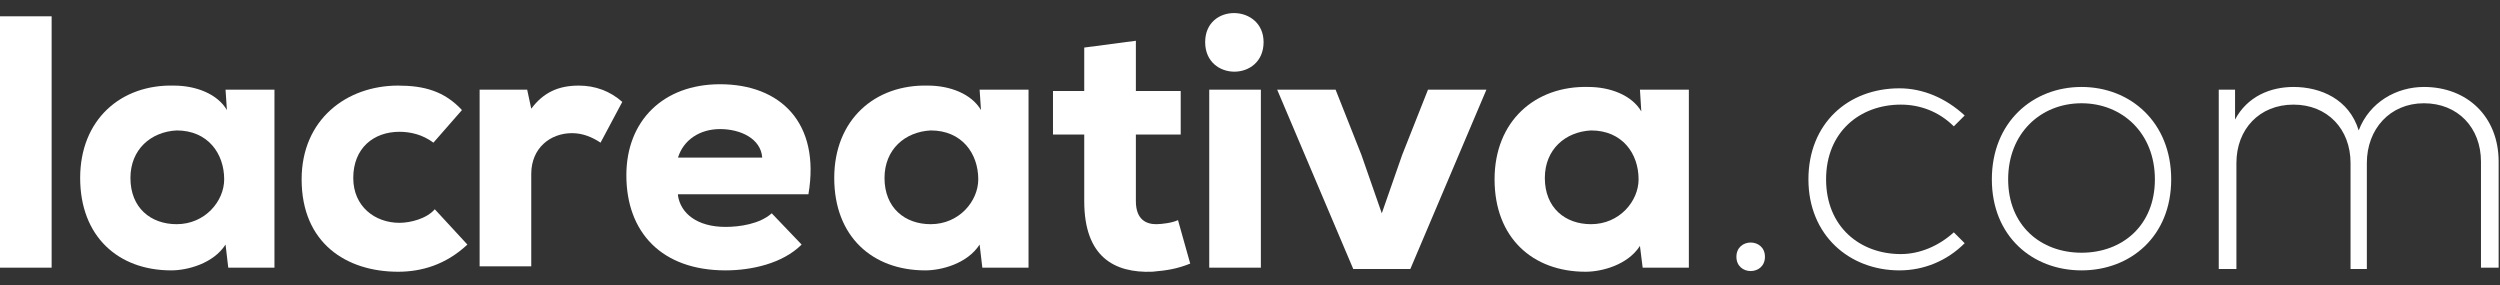 <?xml version="1.0" encoding="UTF-8"?>
<svg width="184px" height="21px" viewBox="0 0 184 21" version="1.1" xmlns="http://www.w3.org/2000/svg" xmlns:xlink="http://www.w3.org/1999/xlink">
    <rect x="0" y="0" width="184" height="21" fill="#333333" stroke="none"/>
    <!-- Generator: Sketch 41.2 (35397) - http://www.bohemiancoding.com/sketch -->
    <title>Untitled</title>
    <desc>Created with Sketch.</desc>
    <defs></defs>
    <g id="Page-1" stroke="none" stroke-width="1" fill="none" fill-rule="evenodd">
        <g id="logo" fill="#FFFFFF">
            <g id="Group">
                <polygon id="Shape" points="3.8 1.2 3.8 19.7 0 19.7 0 1.2"></polygon>
                <path d="M16.6,6.6 L20.2,6.6 L20.2,19.7 L16.8,19.7 L16.6,18 C15.7,19.4 13.8,19.9 12.6,19.9 C8.7,19.9 5.9,17.4 5.9,13.1 C5.9,8.8 8.9,6.2 12.8,6.3 C14.4,6.3 16,6.9 16.7,8.1 L16.6,6.6 Z M9.6,13.1 C9.6,15.3 11.1,16.5 13,16.5 C15.1,16.5 16.5,14.8 16.5,13.2 C16.5,11.3 15.3,9.6 13,9.6 C11.1,9.7 9.6,11 9.6,13.1 Z" id="Shape"></path>
                <path d="M34.4,18 C32.8,19.5 31,20 29.3,20 C25.5,20 22.2,17.9 22.2,13.2 C22.2,8.8 25.5,6.3 29.3,6.3 C31.2,6.3 32.7,6.7 34,8.1 L31.9,10.5 C31.1,9.9 30.2,9.7 29.4,9.7 C27.5,9.7 26,10.9 26,13.1 C26,15.2 27.6,16.4 29.4,16.4 C30.2,16.4 31.4,16.1 32,15.4 L34.4,18 Z" id="Shape"></path>
                <path d="M38.8,6.6 L39.1,8 C40,6.8 41.1,6.3 42.6,6.3 C43.8,6.3 44.9,6.7 45.8,7.5 L44.2,10.5 C43.6,10.1 42.9,9.8 42.1,9.8 C40.5,9.8 39.1,10.9 39.1,12.8 L39.1,19.6 L35.3,19.6 L35.3,6.6 L38.8,6.6 L38.8,6.6 Z" id="Shape"></path>
                <path d="M49.9,14.4 C50.1,15.7 51.3,16.7 53.4,16.7 C54.4,16.7 55.9,16.5 56.8,15.7 L59,18 C57.6,19.4 55.3,19.9 53.4,19.9 C48.7,19.9 46.1,17.1 46.1,12.9 C46.1,8.9 48.8,6.2 53,6.2 C57.4,6.2 60.4,9 59.5,14.3 L49.9,14.3 L49.9,14.4 Z M56.1,11.6 C56,10.2 54.5,9.5 53,9.5 C51.5,9.5 50.3,10.3 49.9,11.6 L56.1,11.6 Z" id="Shape"></path>
                <path d="M72.1,6.6 L75.7,6.6 L75.7,19.7 L72.3,19.7 L72.1,18 C71.2,19.4 69.3,19.9 68.1,19.9 C64.2,19.9 61.4,17.4 61.4,13.1 C61.4,8.8 64.4,6.2 68.3,6.3 C69.9,6.3 71.5,6.9 72.2,8.1 L72.1,6.6 Z M65.1,13.1 C65.1,15.3 66.6,16.5 68.5,16.5 C70.6,16.5 72,14.8 72,13.2 C72,11.3 70.8,9.6 68.5,9.6 C66.6,9.7 65.1,11 65.1,13.1 Z" id="Shape"></path>
                <path d="M83.6,3 L83.6,6.7 L86.9,6.7 L86.9,9.9 L83.6,9.9 L83.6,14.8 C83.6,16.2 84.4,16.5 85.1,16.5 C85.5,16.5 86.3,16.4 86.7,16.2 L87.6,19.4 C86.6,19.8 85.9,19.9 84.8,20 C82,20.1 79.8,18.9 79.8,14.8 L79.8,9.9 L77.5,9.9 L77.5,6.7 L79.8,6.7 L79.8,3.5 L83.6,3 Z" id="Shape"></path>
                <path d="M93,3.1 C93,6 88.7,6 88.7,3.1 C88.7,0.2 93,0.3 93,3.1 Z M89,6.6 L89,19.7 L92.8,19.7 L92.8,6.6 L89,6.6 Z" id="Shape"></path>
                <polygon id="Shape" points="101.7 15.7 103.2 11.4 105.1 6.6 109.4 6.6 103.8 19.8 99.6 19.8 94 6.6 98.3 6.6 100.2 11.4"></polygon>
                <path d="M120.7,6.6 L124.3,6.6 L124.3,19.7 L120.9,19.7 L120.7,18.1 C119.8,19.5 117.9,20 116.7,20 C112.8,20 110,17.5 110,13.2 C110,8.9 113,6.3 116.9,6.4 C118.5,6.4 120.1,7 120.8,8.2 L120.7,6.6 Z M113.7,13.1 C113.7,15.3 115.2,16.5 117.1,16.5 C119.2,16.5 120.6,14.8 120.6,13.2 C120.6,11.3 119.4,9.6 117.1,9.6 C115.2,9.7 113.7,11 113.7,13.1 Z" id="Shape"></path>
                <path d="M129.9,18.9 C129.9,20.3 127.8,20.3 127.8,18.9 C127.8,17.5 129.9,17.5 129.9,18.9 Z" id="Shape"></path>
                <path d="M144.6,17.9 C143.3,19.2 141.6,19.9 139.8,19.9 C136.1,19.9 133.1,17.3 133.1,13.2 C133.1,9.1 136,6.5 139.8,6.5 C141.5,6.5 143.2,7.2 144.6,8.5 L143.8,9.3 C142.7,8.2 141.3,7.7 139.9,7.7 C136.9,7.7 134.4,9.7 134.4,13.2 C134.4,16.7 136.9,18.7 139.9,18.7 C141.3,18.7 142.7,18.1 143.8,17.1 L144.6,17.9 Z" id="Shape"></path>
                <path d="M146.6,13.2 C146.6,9 149.6,6.4 153.2,6.4 C156.8,6.4 159.8,9 159.8,13.2 C159.8,17.4 156.8,19.9 153.2,19.9 C149.6,19.9 146.6,17.4 146.6,13.2 Z M158.6,13.2 C158.6,9.8 156.2,7.6 153.2,7.6 C150.2,7.6 147.8,9.8 147.8,13.2 C147.8,16.6 150.2,18.6 153.2,18.6 C156.2,18.6 158.6,16.6 158.6,13.2 Z" id="Shape"></path>
                <path d="M182.6,19.7 L182.6,11.9 C182.6,9.4 180.9,7.6 178.4,7.6 C175.9,7.6 174.2,9.5 174.2,12 L174.2,19.8 L173,19.8 L173,12 C173,9.5 171.3,7.7 168.8,7.7 C166.3,7.7 164.6,9.5 164.6,12 L164.6,19.8 L163.3,19.8 L163.3,6.6 L164.5,6.6 L164.5,8.8 C165.4,7.1 167.1,6.4 168.8,6.4 C170.8,6.4 172.9,7.3 173.6,9.6 C174.4,7.5 176.4,6.4 178.4,6.4 C181.6,6.4 183.9,8.6 183.9,11.9 L183.9,19.7 L182.6,19.7 L182.6,19.7 Z" id="Shape"></path>
            </g>
        </g>
    </g>
</svg>